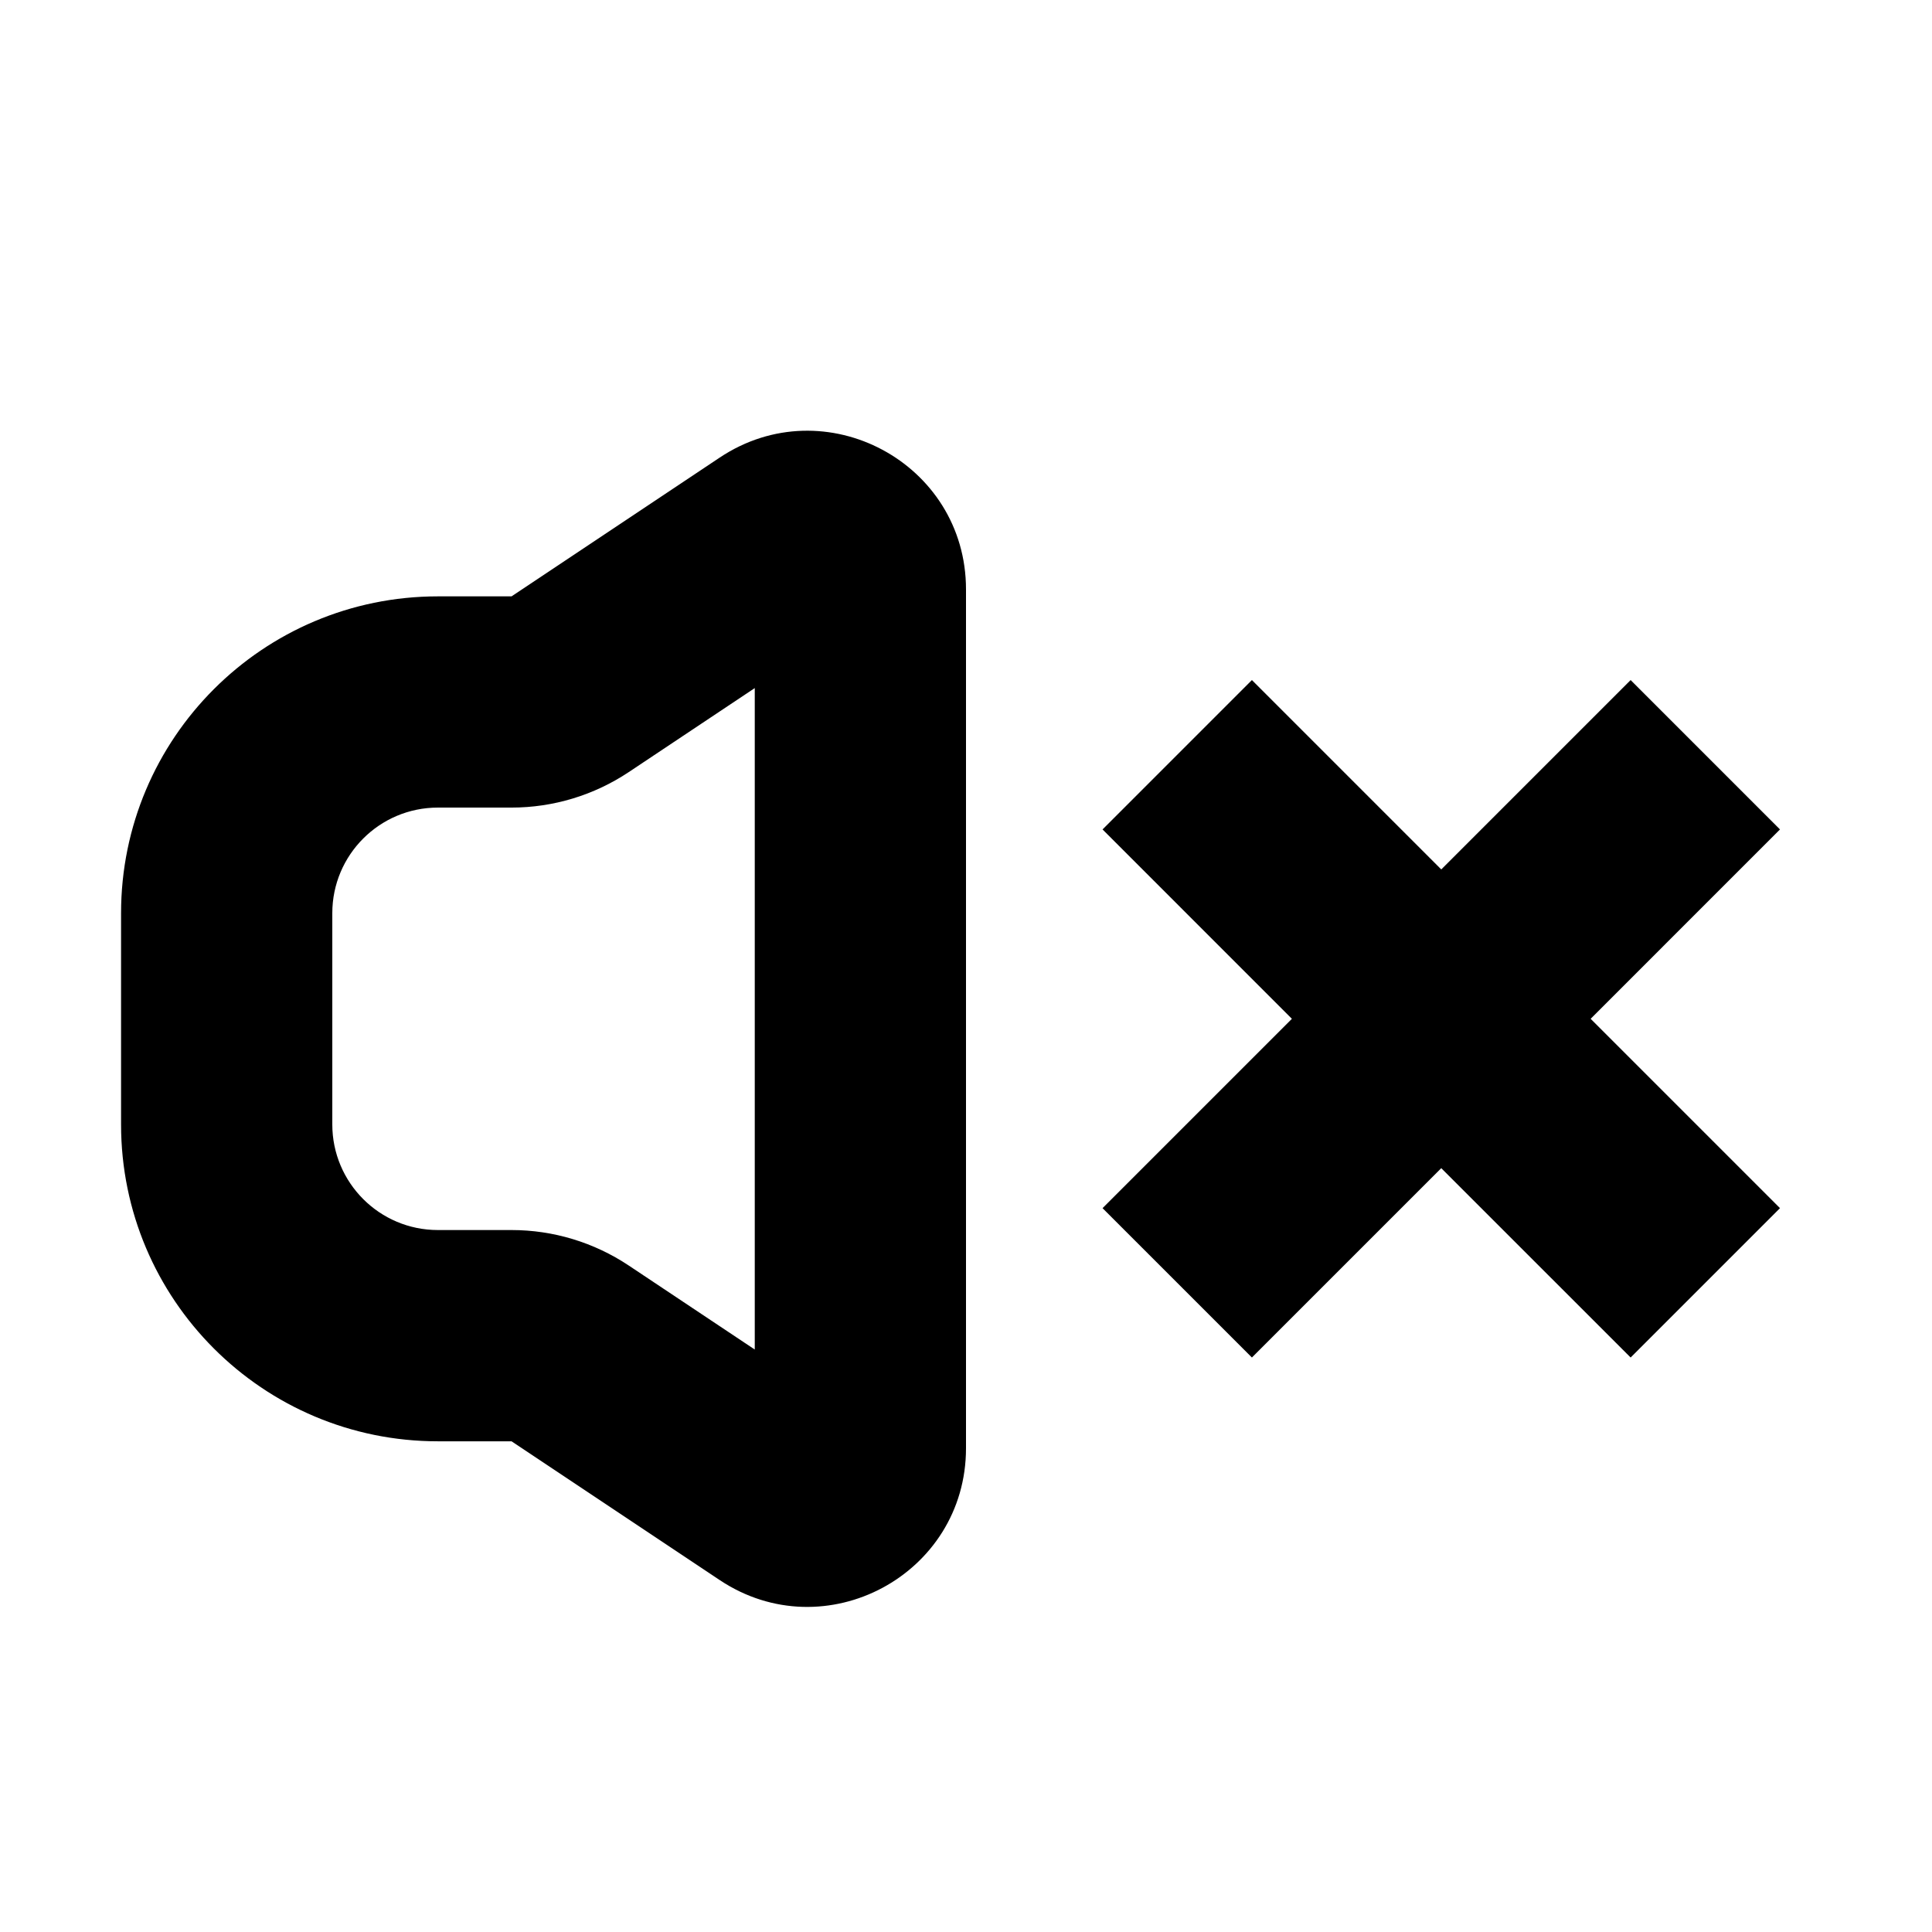 <?xml version="1.0" encoding="UTF-8"?>
<!-- Uploaded to: ICON Repo, www.iconrepo.com, Generator: ICON Repo Mixer Tools -->
<svg fill="#000000" width="800px" height="800px" version="1.1" viewBox="144 144 512 512" xmlns="http://www.w3.org/2000/svg">
 <path d="m344.02 326.35-33.402 22.266c-9.195 6.129-20 9.402-31.051 9.402h-19.516c-15.457 0-27.988 12.531-27.988 27.988v55.98c0 15.457 12.531 27.988 27.988 27.988h19.516c11.051 0 21.855 3.269 31.051 9.402l33.402 22.266zm-9.293-61.086c27.902-18.598 65.273 1.402 65.273 34.934v227.6c0 33.531-37.371 53.531-65.273 34.934l-55.16-36.773h-19.516c-46.375 0-83.969-37.594-83.969-83.969v-55.98c0-46.375 37.594-83.969 83.969-83.969h19.516zm151.64 148.73-50.18-50.184 39.582-39.586 50.18 50.184 50.184-50.184 39.582 39.586-50.18 50.184 50.18 50.18-39.582 39.582-50.184-50.18-50.18 50.18-39.582-39.582z" fill-rule="evenodd"/>
</svg>